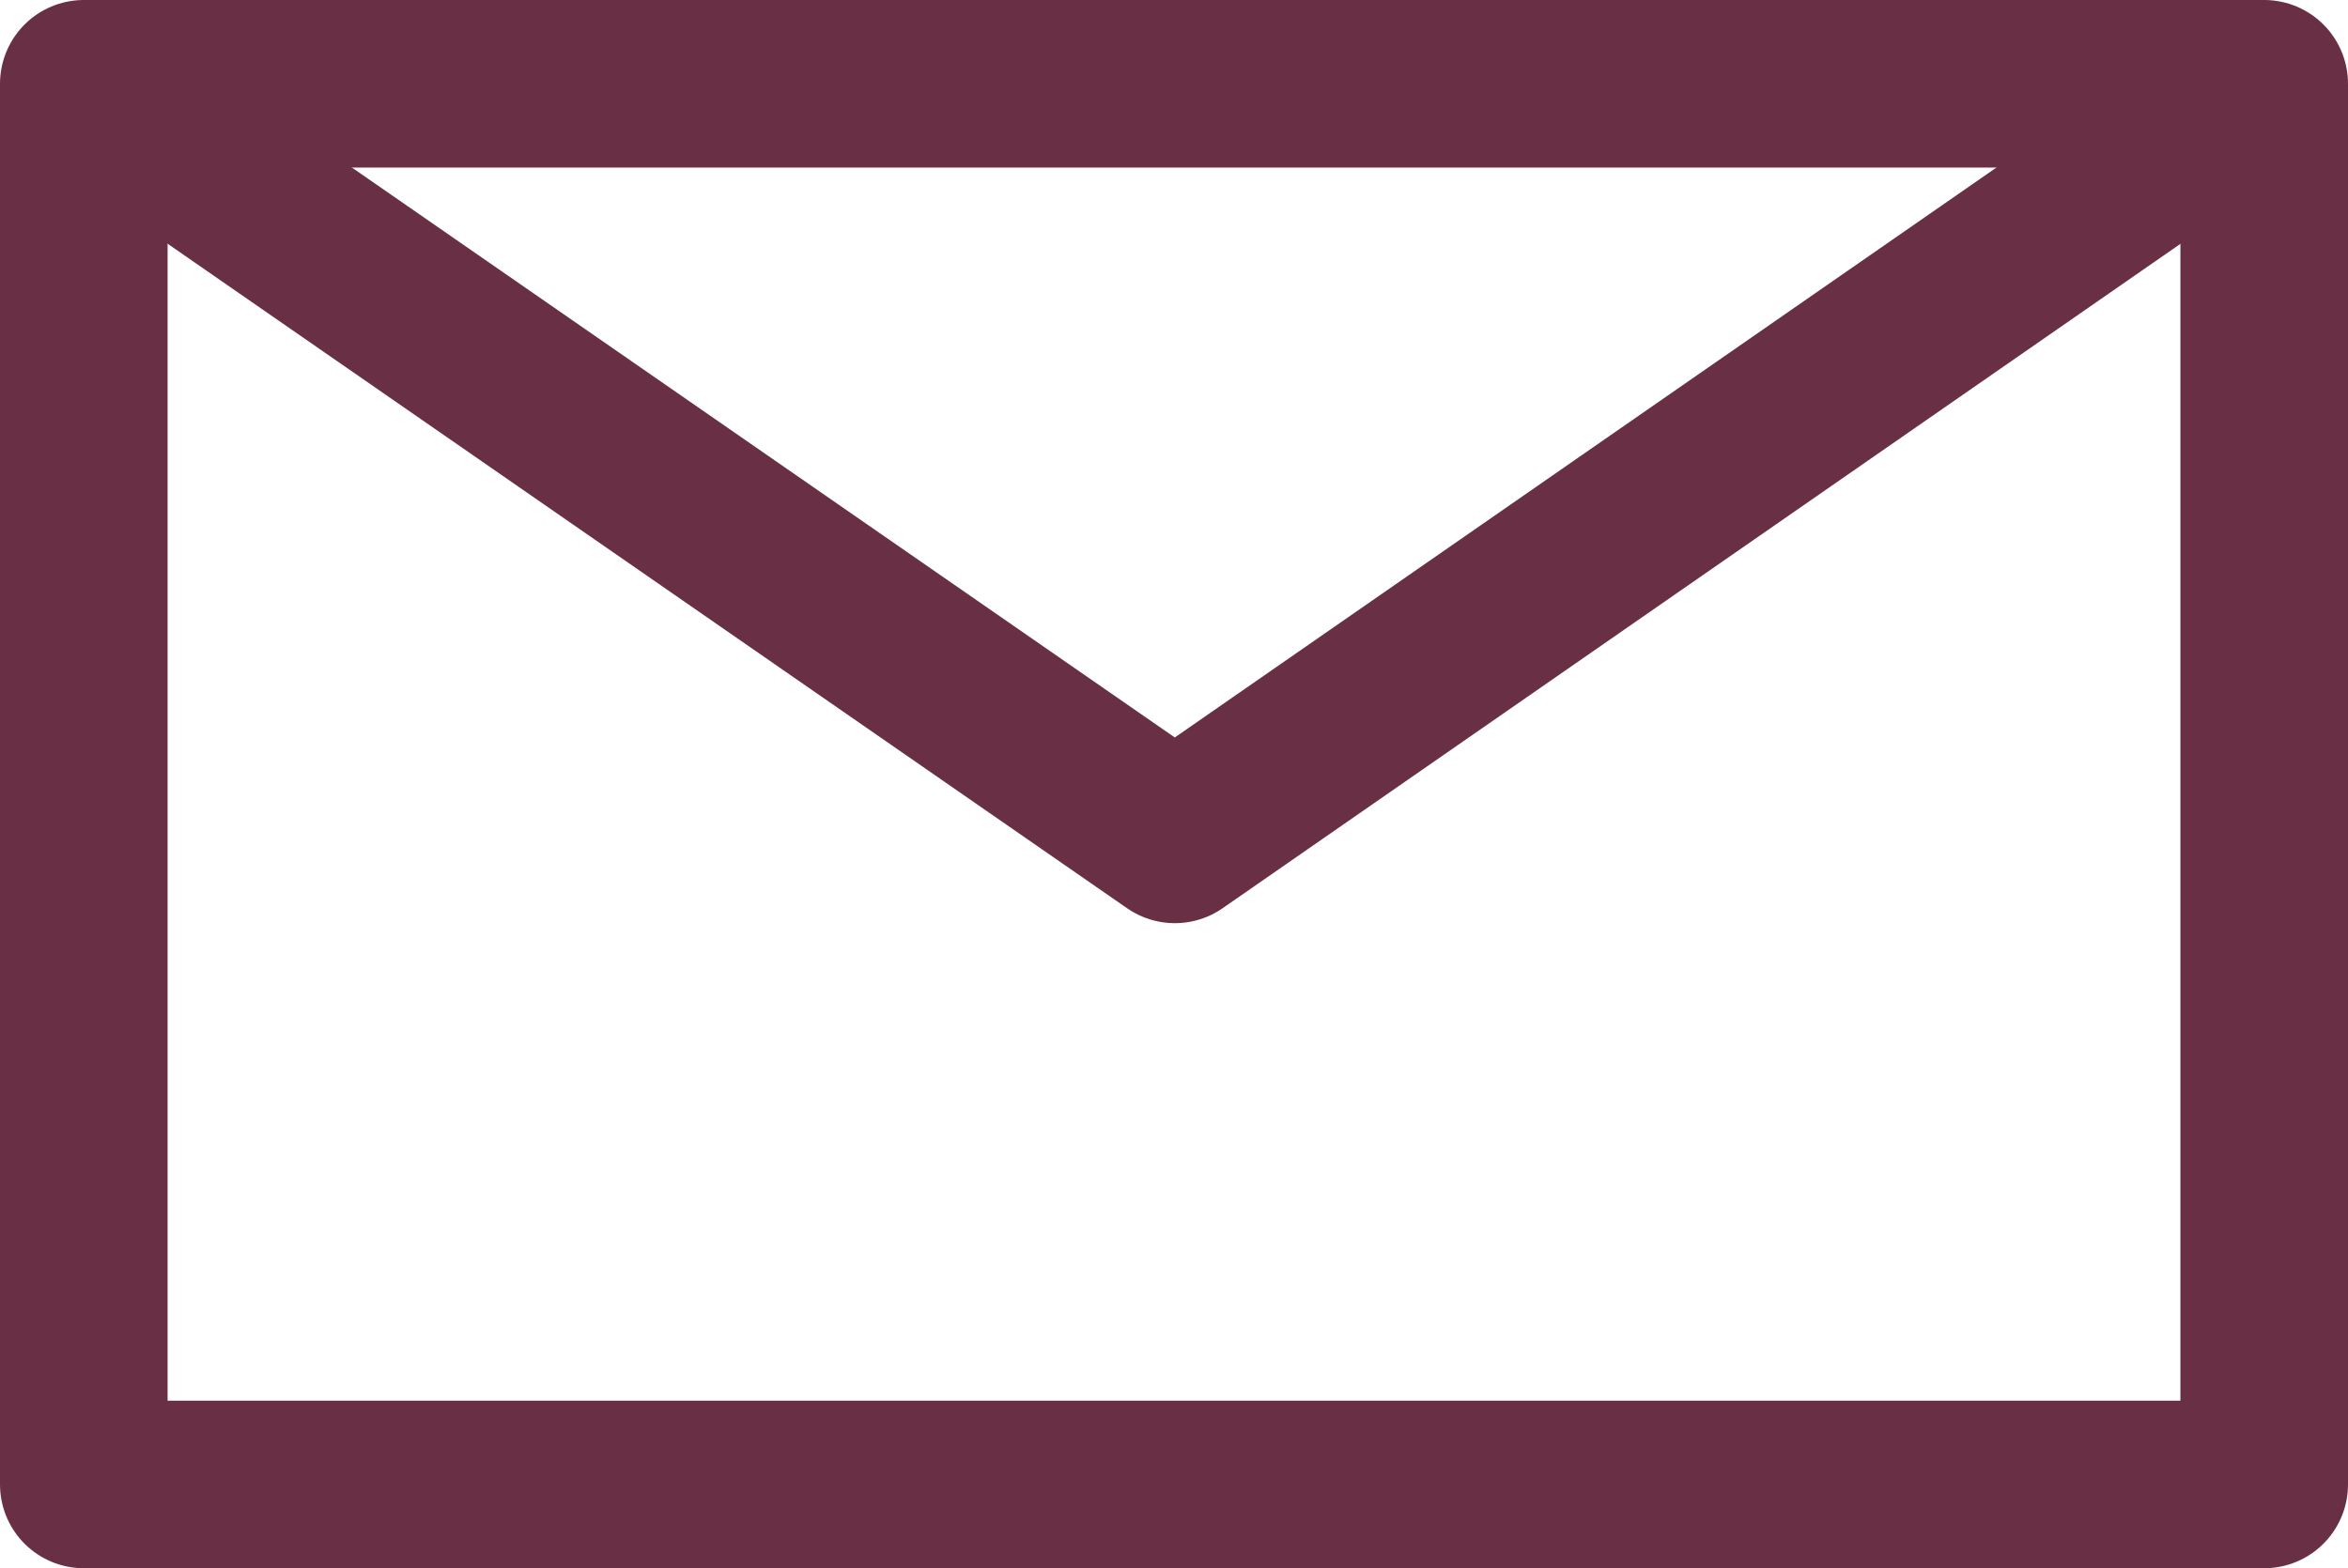 <svg xmlns="http://www.w3.org/2000/svg" viewBox="0 0 14.01 9.36"><defs><style>.cls-1{fill:none;stroke:#692f45;stroke-linejoin:round;}</style></defs><title>Mail</title><g id="Ebene_2" data-name="Ebene 2"><g id="Ebene_1-2" data-name="Ebene 1"><rect class="cls-1" x="0.5" y="0.5" width="13.01" height="8.36"/><polyline class="cls-1" points="13.51 0.5 7.01 5.01 0.5 0.5"/></g></g></svg>